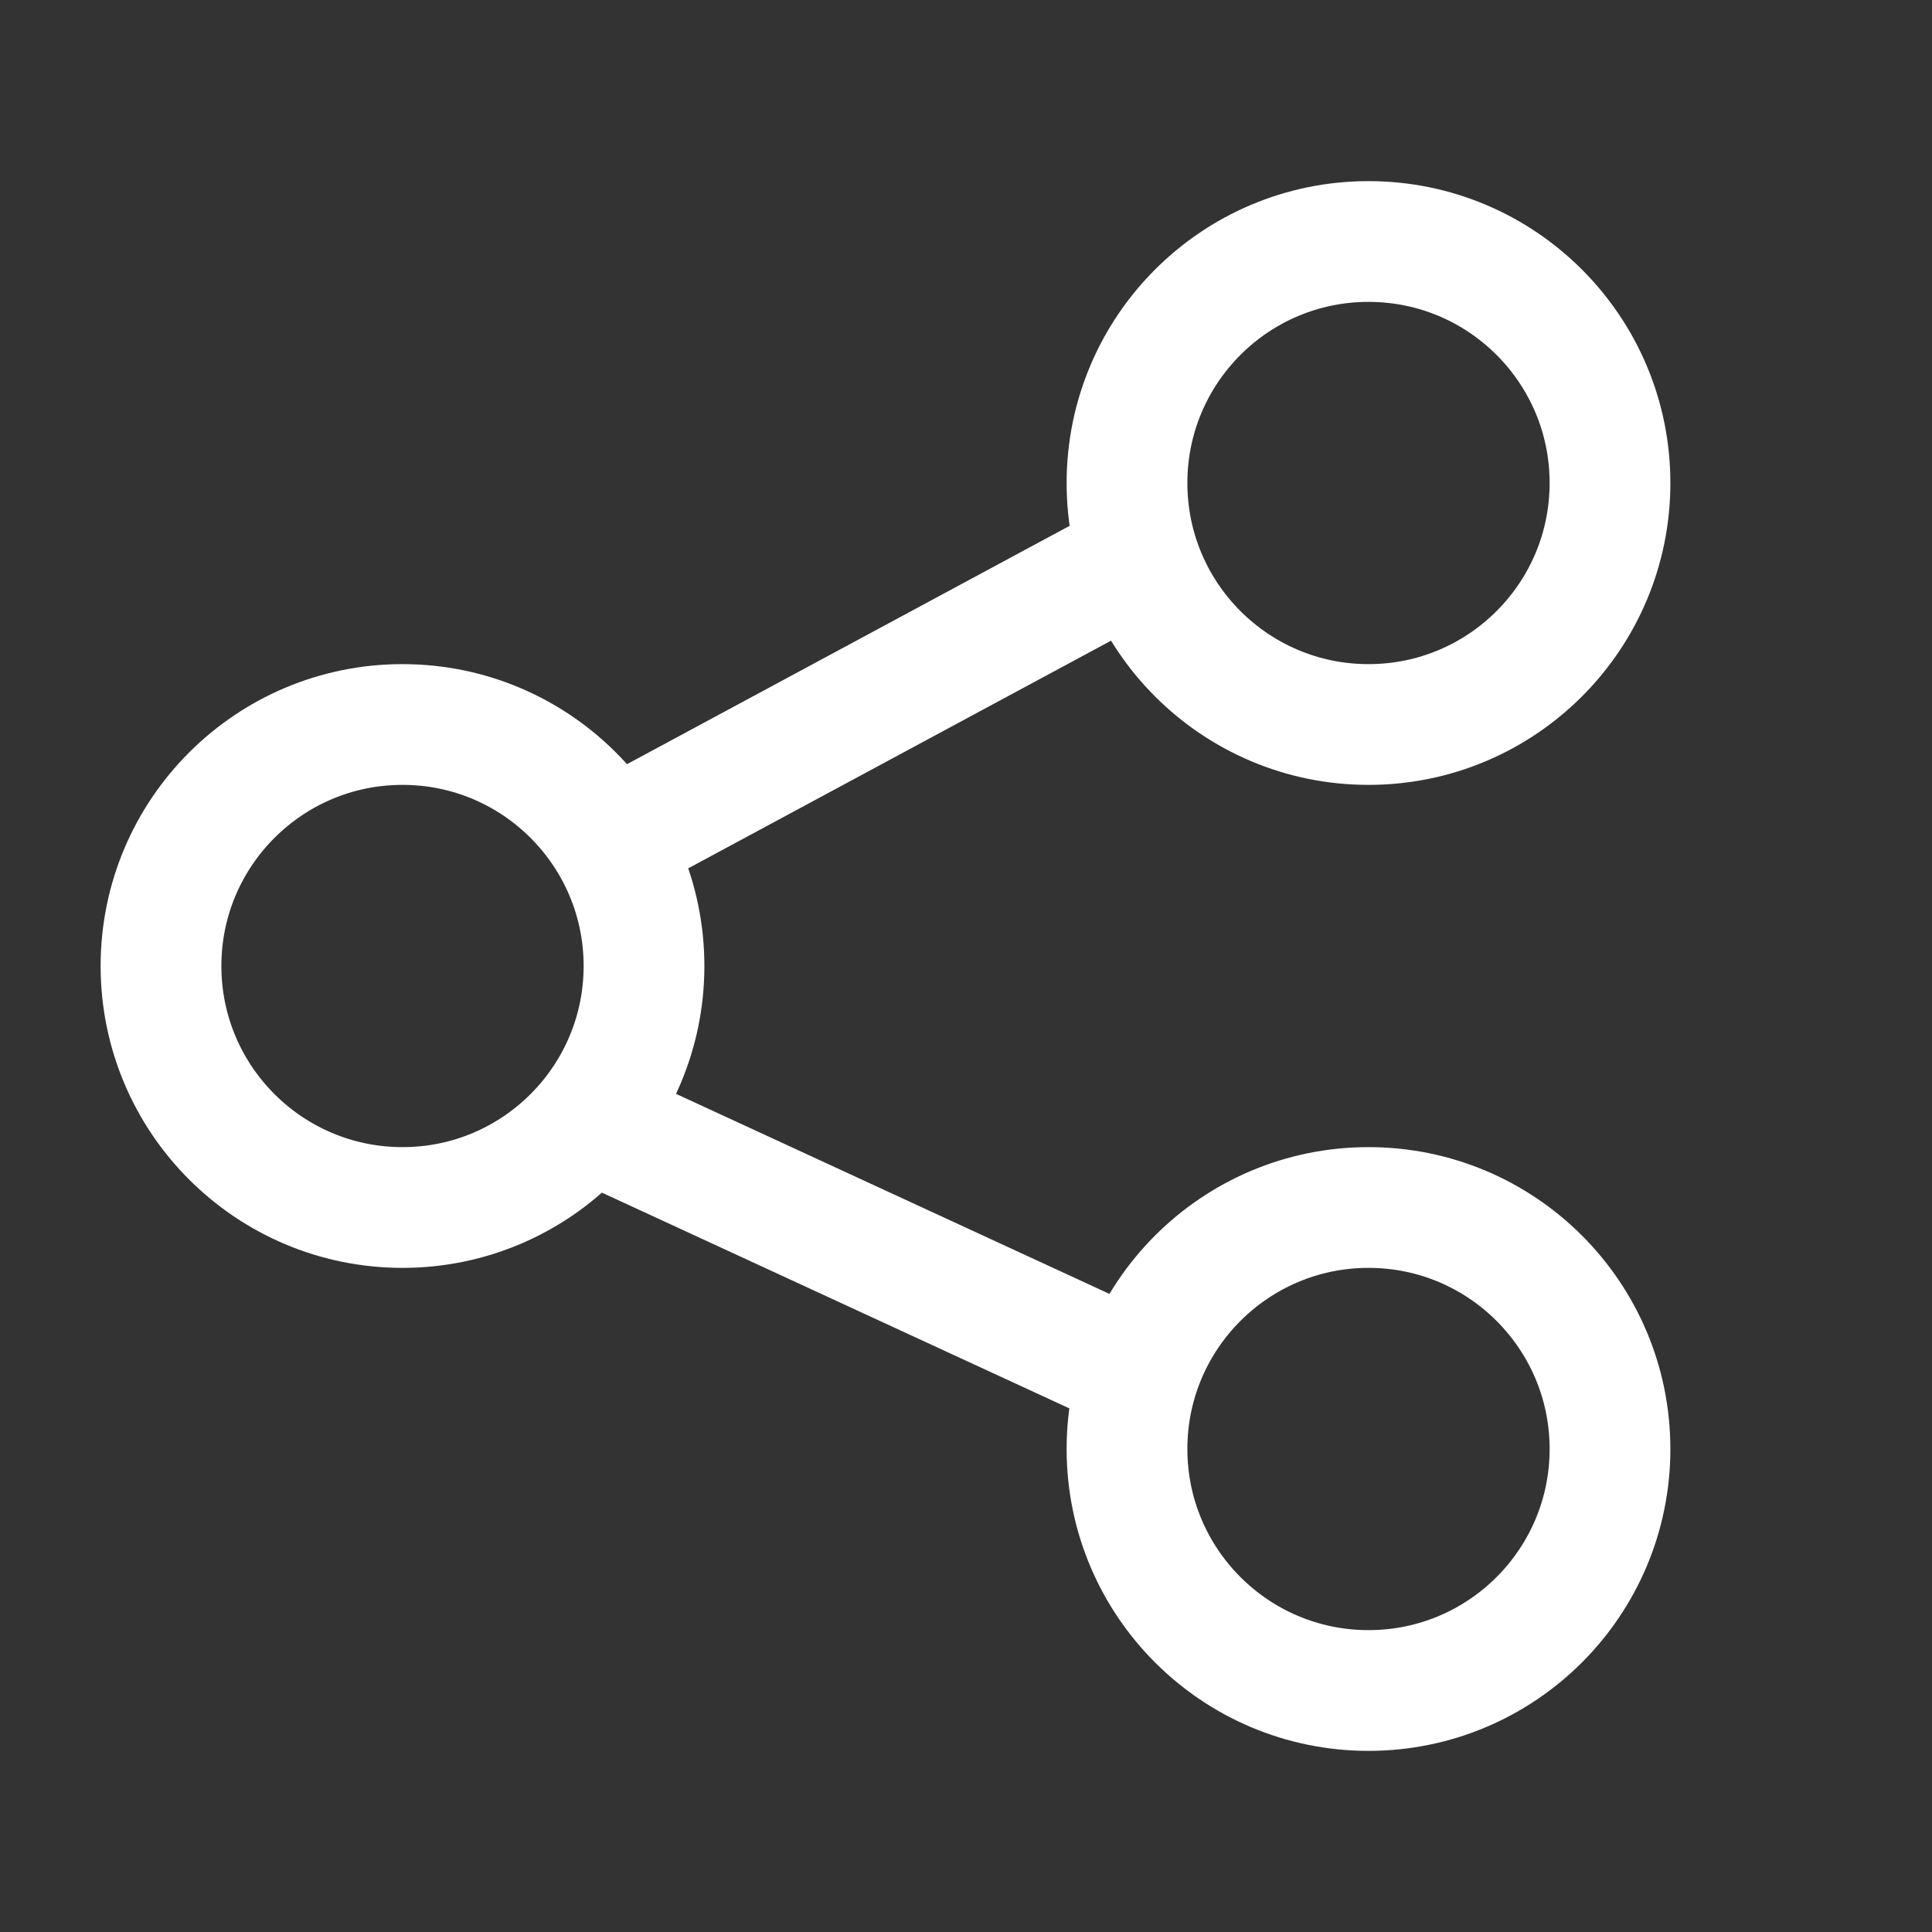 <svg width="24" height="24" viewBox="0 0 24 24" fill="none" xmlns="http://www.w3.org/2000/svg">
<rect x="0" y="0" width="24" height="24" fill="#333333" stroke="none"/>
<circle cx="17" cy="6" r="3" stroke="white" stroke-width="1.5" stroke-linecap="round"/>
<circle cx="17" cy="18" r="3" stroke="white" stroke-width="1.5" stroke-linecap="round"/>
<circle cx="5" cy="12" r="3" stroke="white" stroke-width="1.5" stroke-linecap="round"/>
<path d="M7.5 10.5L14 7" stroke="white" stroke-width="1.5"/>
<path d="M7.5 14L14 17" stroke="white" stroke-width="1.5"/>
</svg>
